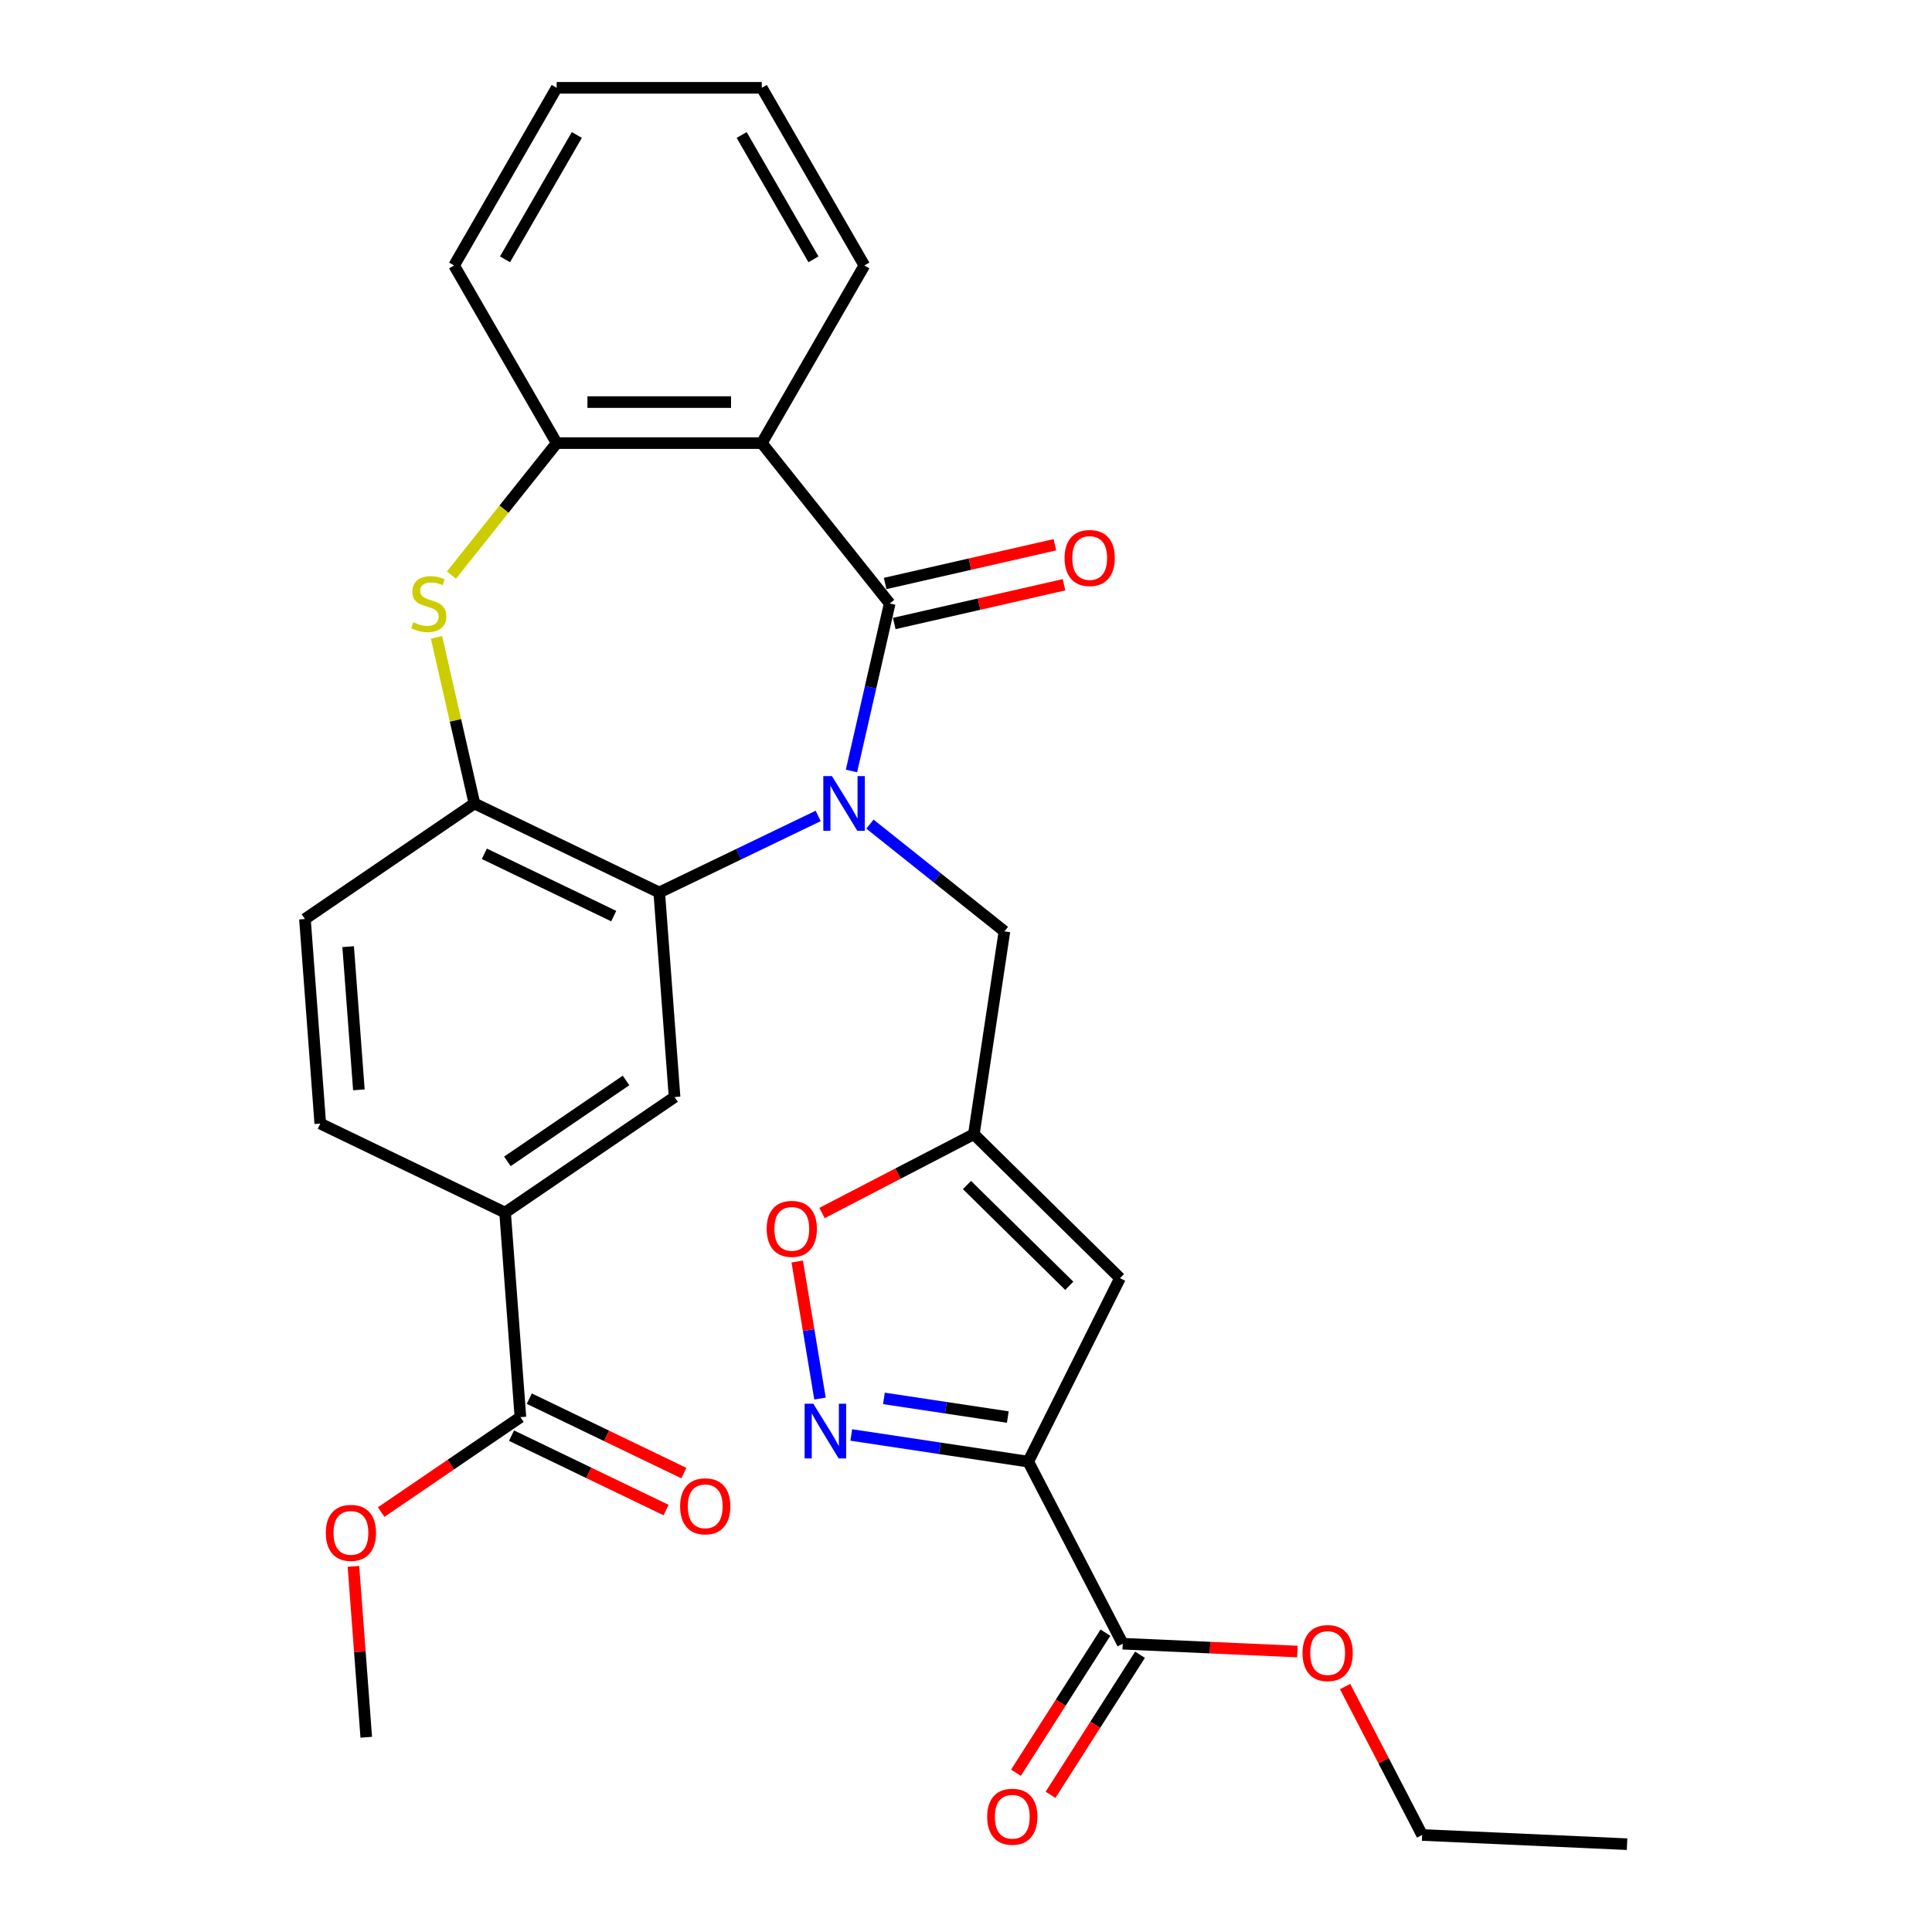 <?xml version='1.0' encoding='iso-8859-1'?>
<svg version='1.1' baseProfile='full'
              xmlns='http://www.w3.org/2000/svg'
                      xmlns:rdkit='http://www.rdkit.org/xml'
                      xmlns:xlink='http://www.w3.org/1999/xlink'
                  xml:space='preserve'
width='1000px' height='1000px' viewBox='0 0 1000 1000'>
<!-- END OF HEADER -->
<rect style='opacity:1.0;fill:#FFFFFF;stroke:none' width='1000' height='1000' x='0' y='0'> </rect>
<path class='bond-0' d='M 440.72,399.064 L 450.614,355.715' style='fill:none;fill-rule:evenodd;stroke:#0000FF;stroke-width:6px;stroke-linecap:butt;stroke-linejoin:miter;stroke-opacity:1' />
<path class='bond-0' d='M 450.614,355.715 L 460.508,312.366' style='fill:none;fill-rule:evenodd;stroke:#000000;stroke-width:6px;stroke-linecap:butt;stroke-linejoin:miter;stroke-opacity:1' />
<path class='bond-2' d='M 423.488,422.329 L 382.355,442.137' style='fill:none;fill-rule:evenodd;stroke:#0000FF;stroke-width:6px;stroke-linecap:butt;stroke-linejoin:miter;stroke-opacity:1' />
<path class='bond-2' d='M 382.355,442.137 L 341.222,461.946' style='fill:none;fill-rule:evenodd;stroke:#000000;stroke-width:6px;stroke-linecap:butt;stroke-linejoin:miter;stroke-opacity:1' />
<path class='bond-13' d='M 450.276,426.56 L 485.084,454.319' style='fill:none;fill-rule:evenodd;stroke:#0000FF;stroke-width:6px;stroke-linecap:butt;stroke-linejoin:miter;stroke-opacity:1' />
<path class='bond-13' d='M 485.084,454.319 L 519.893,482.077' style='fill:none;fill-rule:evenodd;stroke:#000000;stroke-width:6px;stroke-linecap:butt;stroke-linejoin:miter;stroke-opacity:1' />
<path class='bond-3' d='M 460.508,312.366 L 394.309,229.355' style='fill:none;fill-rule:evenodd;stroke:#000000;stroke-width:6px;stroke-linecap:butt;stroke-linejoin:miter;stroke-opacity:1' />
<path class='bond-16' d='M 462.871,322.717 L 506.8,312.69' style='fill:none;fill-rule:evenodd;stroke:#000000;stroke-width:6px;stroke-linecap:butt;stroke-linejoin:miter;stroke-opacity:1' />
<path class='bond-16' d='M 506.8,312.69 L 550.729,302.664' style='fill:none;fill-rule:evenodd;stroke:#FF0000;stroke-width:6px;stroke-linecap:butt;stroke-linejoin:miter;stroke-opacity:1' />
<path class='bond-16' d='M 458.145,302.014 L 502.075,291.988' style='fill:none;fill-rule:evenodd;stroke:#000000;stroke-width:6px;stroke-linecap:butt;stroke-linejoin:miter;stroke-opacity:1' />
<path class='bond-16' d='M 502.075,291.988 L 546.004,281.961' style='fill:none;fill-rule:evenodd;stroke:#FF0000;stroke-width:6px;stroke-linecap:butt;stroke-linejoin:miter;stroke-opacity:1' />
<path class='bond-1' d='M 532.211,756.54 L 579.705,661.58' style='fill:none;fill-rule:evenodd;stroke:#000000;stroke-width:6px;stroke-linecap:butt;stroke-linejoin:miter;stroke-opacity:1' />
<path class='bond-12' d='M 532.211,756.54 L 581.12,850.779' style='fill:none;fill-rule:evenodd;stroke:#000000;stroke-width:6px;stroke-linecap:butt;stroke-linejoin:miter;stroke-opacity:1' />
<path class='bond-31' d='M 532.211,756.54 L 486.414,749.637' style='fill:none;fill-rule:evenodd;stroke:#000000;stroke-width:6px;stroke-linecap:butt;stroke-linejoin:miter;stroke-opacity:1' />
<path class='bond-31' d='M 486.414,749.637 L 440.617,742.734' style='fill:none;fill-rule:evenodd;stroke:#0000FF;stroke-width:6px;stroke-linecap:butt;stroke-linejoin:miter;stroke-opacity:1' />
<path class='bond-31' d='M 521.637,733.471 L 489.579,728.639' style='fill:none;fill-rule:evenodd;stroke:#000000;stroke-width:6px;stroke-linecap:butt;stroke-linejoin:miter;stroke-opacity:1' />
<path class='bond-31' d='M 489.579,728.639 L 457.521,723.807' style='fill:none;fill-rule:evenodd;stroke:#0000FF;stroke-width:6px;stroke-linecap:butt;stroke-linejoin:miter;stroke-opacity:1' />
<path class='bond-8' d='M 341.222,461.946 L 245.561,415.878' style='fill:none;fill-rule:evenodd;stroke:#000000;stroke-width:6px;stroke-linecap:butt;stroke-linejoin:miter;stroke-opacity:1' />
<path class='bond-8' d='M 317.659,474.168 L 250.697,441.921' style='fill:none;fill-rule:evenodd;stroke:#000000;stroke-width:6px;stroke-linecap:butt;stroke-linejoin:miter;stroke-opacity:1' />
<path class='bond-11' d='M 341.222,461.946 L 349.156,567.824' style='fill:none;fill-rule:evenodd;stroke:#000000;stroke-width:6px;stroke-linecap:butt;stroke-linejoin:miter;stroke-opacity:1' />
<path class='bond-9' d='M 394.309,229.355 L 288.134,229.355' style='fill:none;fill-rule:evenodd;stroke:#000000;stroke-width:6px;stroke-linecap:butt;stroke-linejoin:miter;stroke-opacity:1' />
<path class='bond-9' d='M 378.383,208.12 L 304.06,208.12' style='fill:none;fill-rule:evenodd;stroke:#000000;stroke-width:6px;stroke-linecap:butt;stroke-linejoin:miter;stroke-opacity:1' />
<path class='bond-23' d='M 394.309,229.355 L 447.397,137.405' style='fill:none;fill-rule:evenodd;stroke:#000000;stroke-width:6px;stroke-linecap:butt;stroke-linejoin:miter;stroke-opacity:1' />
<path class='bond-4' d='M 424.43,723.901 L 418.54,688.432' style='fill:none;fill-rule:evenodd;stroke:#0000FF;stroke-width:6px;stroke-linecap:butt;stroke-linejoin:miter;stroke-opacity:1' />
<path class='bond-4' d='M 418.54,688.432 L 412.65,652.963' style='fill:none;fill-rule:evenodd;stroke:#FF0000;stroke-width:6px;stroke-linecap:butt;stroke-linejoin:miter;stroke-opacity:1' />
<path class='bond-5' d='M 225.937,329.9 L 235.749,372.889' style='fill:none;fill-rule:evenodd;stroke:#CCCC00;stroke-width:6px;stroke-linecap:butt;stroke-linejoin:miter;stroke-opacity:1' />
<path class='bond-5' d='M 235.749,372.889 L 245.561,415.878' style='fill:none;fill-rule:evenodd;stroke:#000000;stroke-width:6px;stroke-linecap:butt;stroke-linejoin:miter;stroke-opacity:1' />
<path class='bond-30' d='M 233.67,297.651 L 260.902,263.503' style='fill:none;fill-rule:evenodd;stroke:#CCCC00;stroke-width:6px;stroke-linecap:butt;stroke-linejoin:miter;stroke-opacity:1' />
<path class='bond-30' d='M 260.902,263.503 L 288.134,229.355' style='fill:none;fill-rule:evenodd;stroke:#000000;stroke-width:6px;stroke-linecap:butt;stroke-linejoin:miter;stroke-opacity:1' />
<path class='bond-6' d='M 579.705,661.58 L 504.068,587.066' style='fill:none;fill-rule:evenodd;stroke:#000000;stroke-width:6px;stroke-linecap:butt;stroke-linejoin:miter;stroke-opacity:1' />
<path class='bond-6' d='M 553.456,665.53 L 500.511,613.371' style='fill:none;fill-rule:evenodd;stroke:#000000;stroke-width:6px;stroke-linecap:butt;stroke-linejoin:miter;stroke-opacity:1' />
<path class='bond-7' d='M 504.068,587.066 L 519.893,482.077' style='fill:none;fill-rule:evenodd;stroke:#000000;stroke-width:6px;stroke-linecap:butt;stroke-linejoin:miter;stroke-opacity:1' />
<path class='bond-10' d='M 504.068,587.066 L 464.776,607.458' style='fill:none;fill-rule:evenodd;stroke:#000000;stroke-width:6px;stroke-linecap:butt;stroke-linejoin:miter;stroke-opacity:1' />
<path class='bond-10' d='M 464.776,607.458 L 425.483,627.851' style='fill:none;fill-rule:evenodd;stroke:#FF0000;stroke-width:6px;stroke-linecap:butt;stroke-linejoin:miter;stroke-opacity:1' />
<path class='bond-17' d='M 245.561,415.878 L 157.836,475.689' style='fill:none;fill-rule:evenodd;stroke:#000000;stroke-width:6px;stroke-linecap:butt;stroke-linejoin:miter;stroke-opacity:1' />
<path class='bond-24' d='M 288.134,229.355 L 235.047,137.405' style='fill:none;fill-rule:evenodd;stroke:#000000;stroke-width:6px;stroke-linecap:butt;stroke-linejoin:miter;stroke-opacity:1' />
<path class='bond-14' d='M 349.156,567.824 L 261.43,627.634' style='fill:none;fill-rule:evenodd;stroke:#000000;stroke-width:6px;stroke-linecap:butt;stroke-linejoin:miter;stroke-opacity:1' />
<path class='bond-14' d='M 324.035,559.25 L 262.627,601.118' style='fill:none;fill-rule:evenodd;stroke:#000000;stroke-width:6px;stroke-linecap:butt;stroke-linejoin:miter;stroke-opacity:1' />
<path class='bond-18' d='M 572.172,845.063 L 549.014,881.314' style='fill:none;fill-rule:evenodd;stroke:#000000;stroke-width:6px;stroke-linecap:butt;stroke-linejoin:miter;stroke-opacity:1' />
<path class='bond-18' d='M 549.014,881.314 L 525.857,917.565' style='fill:none;fill-rule:evenodd;stroke:#FF0000;stroke-width:6px;stroke-linecap:butt;stroke-linejoin:miter;stroke-opacity:1' />
<path class='bond-18' d='M 590.067,856.495 L 566.91,892.746' style='fill:none;fill-rule:evenodd;stroke:#000000;stroke-width:6px;stroke-linecap:butt;stroke-linejoin:miter;stroke-opacity:1' />
<path class='bond-18' d='M 566.91,892.746 L 543.752,928.996' style='fill:none;fill-rule:evenodd;stroke:#FF0000;stroke-width:6px;stroke-linecap:butt;stroke-linejoin:miter;stroke-opacity:1' />
<path class='bond-21' d='M 581.12,850.779 L 626.327,852.809' style='fill:none;fill-rule:evenodd;stroke:#000000;stroke-width:6px;stroke-linecap:butt;stroke-linejoin:miter;stroke-opacity:1' />
<path class='bond-21' d='M 626.327,852.809 L 671.533,854.84' style='fill:none;fill-rule:evenodd;stroke:#FF0000;stroke-width:6px;stroke-linecap:butt;stroke-linejoin:miter;stroke-opacity:1' />
<path class='bond-15' d='M 261.43,627.634 L 269.365,733.512' style='fill:none;fill-rule:evenodd;stroke:#000000;stroke-width:6px;stroke-linecap:butt;stroke-linejoin:miter;stroke-opacity:1' />
<path class='bond-20' d='M 261.43,627.634 L 165.77,581.567' style='fill:none;fill-rule:evenodd;stroke:#000000;stroke-width:6px;stroke-linecap:butt;stroke-linejoin:miter;stroke-opacity:1' />
<path class='bond-19' d='M 264.758,743.078 L 304.761,762.343' style='fill:none;fill-rule:evenodd;stroke:#000000;stroke-width:6px;stroke-linecap:butt;stroke-linejoin:miter;stroke-opacity:1' />
<path class='bond-19' d='M 304.761,762.343 L 344.764,781.607' style='fill:none;fill-rule:evenodd;stroke:#FF0000;stroke-width:6px;stroke-linecap:butt;stroke-linejoin:miter;stroke-opacity:1' />
<path class='bond-19' d='M 273.972,723.946 L 313.975,743.211' style='fill:none;fill-rule:evenodd;stroke:#000000;stroke-width:6px;stroke-linecap:butt;stroke-linejoin:miter;stroke-opacity:1' />
<path class='bond-19' d='M 313.975,743.211 L 353.977,762.475' style='fill:none;fill-rule:evenodd;stroke:#FF0000;stroke-width:6px;stroke-linecap:butt;stroke-linejoin:miter;stroke-opacity:1' />
<path class='bond-22' d='M 269.365,733.512 L 233.329,758.081' style='fill:none;fill-rule:evenodd;stroke:#000000;stroke-width:6px;stroke-linecap:butt;stroke-linejoin:miter;stroke-opacity:1' />
<path class='bond-22' d='M 233.329,758.081 L 197.293,782.65' style='fill:none;fill-rule:evenodd;stroke:#FF0000;stroke-width:6px;stroke-linecap:butt;stroke-linejoin:miter;stroke-opacity:1' />
<path class='bond-32' d='M 157.836,475.689 L 165.77,581.567' style='fill:none;fill-rule:evenodd;stroke:#000000;stroke-width:6px;stroke-linecap:butt;stroke-linejoin:miter;stroke-opacity:1' />
<path class='bond-32' d='M 180.201,489.984 L 185.756,564.098' style='fill:none;fill-rule:evenodd;stroke:#000000;stroke-width:6px;stroke-linecap:butt;stroke-linejoin:miter;stroke-opacity:1' />
<path class='bond-25' d='M 696.226,872.957 L 716.161,911.369' style='fill:none;fill-rule:evenodd;stroke:#FF0000;stroke-width:6px;stroke-linecap:butt;stroke-linejoin:miter;stroke-opacity:1' />
<path class='bond-25' d='M 716.161,911.369 L 736.096,949.782' style='fill:none;fill-rule:evenodd;stroke:#000000;stroke-width:6px;stroke-linecap:butt;stroke-linejoin:miter;stroke-opacity:1' />
<path class='bond-26' d='M 182.944,810.737 L 186.259,854.969' style='fill:none;fill-rule:evenodd;stroke:#FF0000;stroke-width:6px;stroke-linecap:butt;stroke-linejoin:miter;stroke-opacity:1' />
<path class='bond-26' d='M 186.259,854.969 L 189.574,899.201' style='fill:none;fill-rule:evenodd;stroke:#000000;stroke-width:6px;stroke-linecap:butt;stroke-linejoin:miter;stroke-opacity:1' />
<path class='bond-27' d='M 447.397,137.405 L 394.309,45.455' style='fill:none;fill-rule:evenodd;stroke:#000000;stroke-width:6px;stroke-linecap:butt;stroke-linejoin:miter;stroke-opacity:1' />
<path class='bond-27' d='M 421.043,134.23 L 383.882,69.865' style='fill:none;fill-rule:evenodd;stroke:#000000;stroke-width:6px;stroke-linecap:butt;stroke-linejoin:miter;stroke-opacity:1' />
<path class='bond-33' d='M 235.047,137.405 L 288.134,45.455' style='fill:none;fill-rule:evenodd;stroke:#000000;stroke-width:6px;stroke-linecap:butt;stroke-linejoin:miter;stroke-opacity:1' />
<path class='bond-33' d='M 261.4,134.23 L 298.561,69.865' style='fill:none;fill-rule:evenodd;stroke:#000000;stroke-width:6px;stroke-linecap:butt;stroke-linejoin:miter;stroke-opacity:1' />
<path class='bond-29' d='M 736.096,949.782 L 842.164,954.545' style='fill:none;fill-rule:evenodd;stroke:#000000;stroke-width:6px;stroke-linecap:butt;stroke-linejoin:miter;stroke-opacity:1' />
<path class='bond-28' d='M 394.309,45.455 L 288.134,45.455' style='fill:none;fill-rule:evenodd;stroke:#000000;stroke-width:6px;stroke-linecap:butt;stroke-linejoin:miter;stroke-opacity:1' />
<path  class='atom-0' d='M 430.622 401.718
L 439.902 416.718
Q 440.822 418.198, 442.302 420.878
Q 443.782 423.558, 443.862 423.718
L 443.862 401.718
L 447.622 401.718
L 447.622 430.038
L 443.742 430.038
L 433.782 413.638
Q 432.622 411.718, 431.382 409.518
Q 430.182 407.318, 429.822 406.638
L 429.822 430.038
L 426.142 430.038
L 426.142 401.718
L 430.622 401.718
' fill='#0000FF'/>
<path  class='atom-5' d='M 420.962 726.555
L 430.242 741.555
Q 431.162 743.035, 432.642 745.715
Q 434.122 748.395, 434.202 748.555
L 434.202 726.555
L 437.962 726.555
L 437.962 754.875
L 434.082 754.875
L 424.122 738.475
Q 422.962 736.555, 421.722 734.355
Q 420.522 732.155, 420.162 731.475
L 420.162 754.875
L 416.482 754.875
L 416.482 726.555
L 420.962 726.555
' fill='#0000FF'/>
<path  class='atom-6' d='M 213.935 322.086
Q 214.255 322.206, 215.575 322.766
Q 216.895 323.326, 218.335 323.686
Q 219.815 324.006, 221.255 324.006
Q 223.935 324.006, 225.495 322.726
Q 227.055 321.406, 227.055 319.126
Q 227.055 317.566, 226.255 316.606
Q 225.495 315.646, 224.295 315.126
Q 223.095 314.606, 221.095 314.006
Q 218.575 313.246, 217.055 312.526
Q 215.575 311.806, 214.495 310.286
Q 213.455 308.766, 213.455 306.206
Q 213.455 302.646, 215.855 300.446
Q 218.295 298.246, 223.095 298.246
Q 226.375 298.246, 230.095 299.806
L 229.175 302.886
Q 225.775 301.486, 223.215 301.486
Q 220.455 301.486, 218.935 302.646
Q 217.415 303.766, 217.455 305.726
Q 217.455 307.246, 218.215 308.166
Q 219.015 309.086, 220.135 309.606
Q 221.295 310.126, 223.215 310.726
Q 225.775 311.526, 227.295 312.326
Q 228.815 313.126, 229.895 314.766
Q 231.015 316.366, 231.015 319.126
Q 231.015 323.046, 228.375 325.166
Q 225.775 327.246, 221.415 327.246
Q 218.895 327.246, 216.975 326.686
Q 215.095 326.166, 212.855 325.246
L 213.935 322.086
' fill='#CCCC00'/>
<path  class='atom-11' d='M 396.829 636.055
Q 396.829 629.255, 400.189 625.455
Q 403.549 621.655, 409.829 621.655
Q 416.109 621.655, 419.469 625.455
Q 422.829 629.255, 422.829 636.055
Q 422.829 642.935, 419.429 646.855
Q 416.029 650.735, 409.829 650.735
Q 403.589 650.735, 400.189 646.855
Q 396.829 642.975, 396.829 636.055
M 409.829 647.535
Q 414.149 647.535, 416.469 644.655
Q 418.829 641.735, 418.829 636.055
Q 418.829 630.495, 416.469 627.695
Q 414.149 624.855, 409.829 624.855
Q 405.509 624.855, 403.149 627.655
Q 400.829 630.455, 400.829 636.055
Q 400.829 641.775, 403.149 644.655
Q 405.509 647.535, 409.829 647.535
' fill='#FF0000'/>
<path  class='atom-17' d='M 551.021 288.819
Q 551.021 282.019, 554.381 278.219
Q 557.741 274.419, 564.021 274.419
Q 570.301 274.419, 573.661 278.219
Q 577.021 282.019, 577.021 288.819
Q 577.021 295.699, 573.621 299.619
Q 570.221 303.499, 564.021 303.499
Q 557.781 303.499, 554.381 299.619
Q 551.021 295.739, 551.021 288.819
M 564.021 300.299
Q 568.341 300.299, 570.661 297.419
Q 573.021 294.499, 573.021 288.819
Q 573.021 283.259, 570.661 280.459
Q 568.341 277.619, 564.021 277.619
Q 559.701 277.619, 557.341 280.419
Q 555.021 283.219, 555.021 288.819
Q 555.021 294.539, 557.341 297.419
Q 559.701 300.299, 564.021 300.299
' fill='#FF0000'/>
<path  class='atom-19' d='M 510.961 940.335
Q 510.961 933.535, 514.321 929.735
Q 517.681 925.935, 523.961 925.935
Q 530.241 925.935, 533.601 929.735
Q 536.961 933.535, 536.961 940.335
Q 536.961 947.215, 533.561 951.135
Q 530.161 955.015, 523.961 955.015
Q 517.721 955.015, 514.321 951.135
Q 510.961 947.255, 510.961 940.335
M 523.961 951.815
Q 528.281 951.815, 530.601 948.935
Q 532.961 946.015, 532.961 940.335
Q 532.961 934.775, 530.601 931.975
Q 528.281 929.135, 523.961 929.135
Q 519.641 929.135, 517.281 931.935
Q 514.961 934.735, 514.961 940.335
Q 514.961 946.055, 517.281 948.935
Q 519.641 951.815, 523.961 951.815
' fill='#FF0000'/>
<path  class='atom-20' d='M 352.025 779.66
Q 352.025 772.86, 355.385 769.06
Q 358.745 765.26, 365.025 765.26
Q 371.305 765.26, 374.665 769.06
Q 378.025 772.86, 378.025 779.66
Q 378.025 786.54, 374.625 790.46
Q 371.225 794.34, 365.025 794.34
Q 358.785 794.34, 355.385 790.46
Q 352.025 786.58, 352.025 779.66
M 365.025 791.14
Q 369.345 791.14, 371.665 788.26
Q 374.025 785.34, 374.025 779.66
Q 374.025 774.1, 371.665 771.3
Q 369.345 768.46, 365.025 768.46
Q 360.705 768.46, 358.345 771.26
Q 356.025 774.06, 356.025 779.66
Q 356.025 785.38, 358.345 788.26
Q 360.705 791.14, 365.025 791.14
' fill='#FF0000'/>
<path  class='atom-22' d='M 674.188 855.623
Q 674.188 848.823, 677.548 845.023
Q 680.908 841.223, 687.188 841.223
Q 693.468 841.223, 696.828 845.023
Q 700.188 848.823, 700.188 855.623
Q 700.188 862.503, 696.788 866.423
Q 693.388 870.303, 687.188 870.303
Q 680.948 870.303, 677.548 866.423
Q 674.188 862.543, 674.188 855.623
M 687.188 867.103
Q 691.508 867.103, 693.828 864.223
Q 696.188 861.303, 696.188 855.623
Q 696.188 850.063, 693.828 847.263
Q 691.508 844.423, 687.188 844.423
Q 682.868 844.423, 680.508 847.223
Q 678.188 850.023, 678.188 855.623
Q 678.188 861.343, 680.508 864.223
Q 682.868 867.103, 687.188 867.103
' fill='#FF0000'/>
<path  class='atom-23' d='M 168.639 793.403
Q 168.639 786.603, 171.999 782.803
Q 175.359 779.003, 181.639 779.003
Q 187.919 779.003, 191.279 782.803
Q 194.639 786.603, 194.639 793.403
Q 194.639 800.283, 191.239 804.203
Q 187.839 808.083, 181.639 808.083
Q 175.399 808.083, 171.999 804.203
Q 168.639 800.323, 168.639 793.403
M 181.639 804.883
Q 185.959 804.883, 188.279 802.003
Q 190.639 799.083, 190.639 793.403
Q 190.639 787.843, 188.279 785.043
Q 185.959 782.203, 181.639 782.203
Q 177.319 782.203, 174.959 785.003
Q 172.639 787.803, 172.639 793.403
Q 172.639 799.123, 174.959 802.003
Q 177.319 804.883, 181.639 804.883
' fill='#FF0000'/>
</svg>
